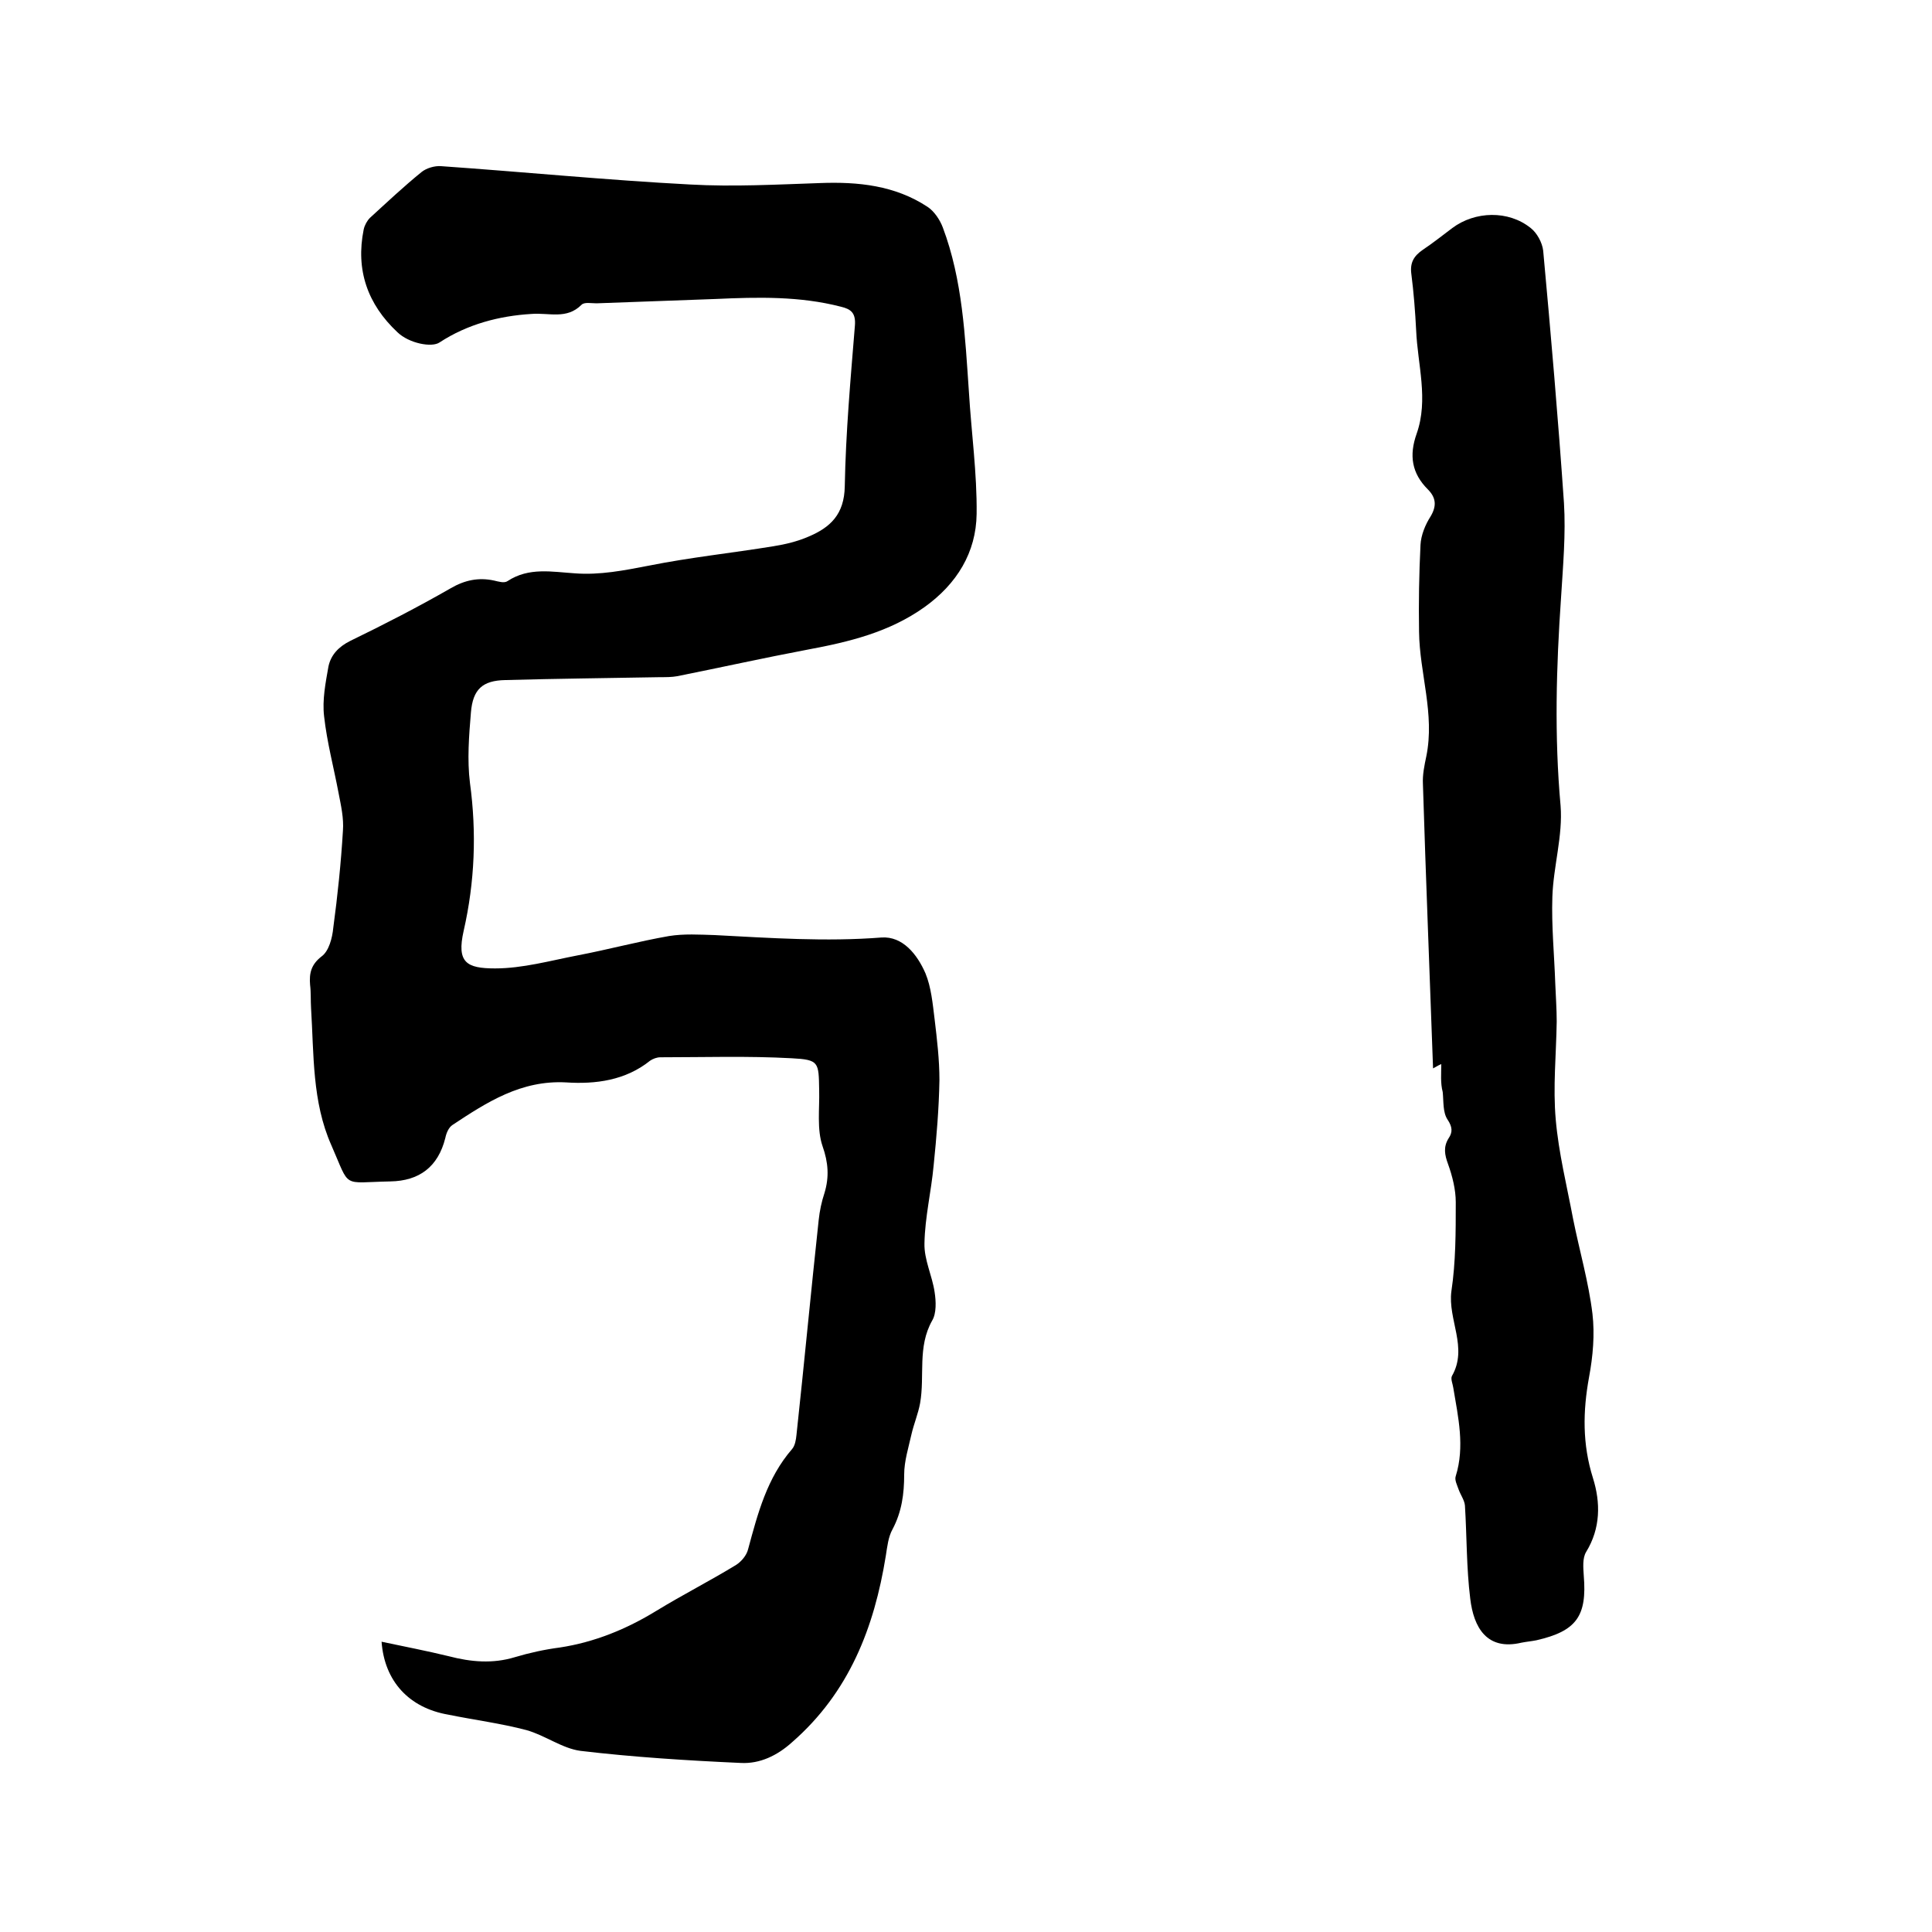 <svg enable-background="new 0 0 400 400" viewBox="0 0 400 400" xmlns="http://www.w3.org/2000/svg"><path d="m79 339.9c4.7 1 9.4 1.9 13.9 3 4.6 1.2 9.1 1.6 13.7.2 3-.9 6.2-1.6 9.3-2 7.2-1.1 13.8-3.8 20-7.6 5.4-3.3 11.1-6.2 16.5-9.5 1.1-.7 2.2-2 2.5-3.3 2-7.4 3.9-14.7 9.1-20.7.6-.7.8-1.9.9-2.9 1.6-14.8 3-29.7 4.6-44.5.2-1.9.6-3.8 1.2-5.6 1-3.3.8-6.3-.4-9.7-1.2-3.5-.6-7.7-.7-11.6-.1-5.8 0-6.3-5.7-6.6-9.1-.5-18.2-.2-27.2-.2-.7 0-1.5.3-2.1.7-5.1 4.1-11.3 4.9-17.4 4.5-9.3-.5-16.4 4.1-23.5 8.8-.8.5-1.3 1.7-1.5 2.7-1.5 6-5.4 8.9-11.4 9-10.2.2-8.2 1.6-12.2-7.5-4-9-3.6-18.8-4.2-28.4-.1-1.6 0-3.2-.2-4.8-.2-2.4.2-4.2 2.4-5.9 1.5-1.1 2.2-3.8 2.4-5.9.9-6.7 1.6-13.4 2-20.1.2-2.6-.4-5.2-.9-7.8-1-5.3-2.4-10.5-3-15.9-.4-3.4.3-6.9.9-10.3.5-2.4 2.1-4.1 4.5-5.3 7-3.4 14-7 20.8-10.9 2.9-1.7 5.8-2.3 9-1.6.9.2 2.1.6 2.8.1 4.4-2.9 9.2-1.9 13.9-1.6 5.2.4 10.2-.6 15.4-1.6 8.5-1.7 17.1-2.6 25.7-4 2.5-.4 5-1 7.3-2 4.5-1.9 7.4-4.6 7.5-10.4.2-11.1 1.2-22.2 2.1-33.3.2-2.6-.8-3.4-2.9-3.9-8.5-2.2-17.2-2-25.9-1.6-8.2.3-16.5.6-24.7.9-1.1 0-2.5-.3-3.1.3-3.1 3.1-6.7 1.6-10.4 1.9-6.6.4-13.2 2.1-19 5.9-1.6 1.1-6.3.2-8.7-2.1-6.2-5.8-8.7-12.9-7-21.3.2-.9.7-1.8 1.3-2.4 3.5-3.2 7-6.5 10.7-9.5 1-.8 2.7-1.3 4-1.2 17.2 1.2 34.4 2.9 51.6 3.8 8.9.5 18 0 26.9-.3 7.9-.3 15.5.5 22.2 4.9 1.4.9 2.6 2.7 3.2 4.3 4.1 10.9 4.6 22.5 5.4 34 .5 8.4 1.7 16.9 1.6 25.3-.1 8-4.1 14.5-10.8 19.3-7.3 5.2-15.6 7.2-24.2 8.8-9 1.7-18 3.7-27 5.5-1.1.2-2.3.2-3.5.2-10.7.2-21.4.3-32.1.6-4.7.1-6.7 1.9-7.1 6.7s-.8 9.8-.2 14.6c1.4 10.3 1 20.5-1.3 30.6-1.5 6.6.6 7.8 6.5 7.8 5.7 0 11.4-1.6 17.1-2.7 6.3-1.2 12.6-2.9 18.9-4 3.1-.5 6.3-.3 9.5-.2 11.5.6 23 1.4 34.5.5 4.4-.3 7.4 3.5 9.1 7.4 1.2 2.9 1.5 6.3 1.9 9.5.5 4.2 1 8.4 1 12.6-.1 5.9-.6 11.8-1.2 17.7-.5 5.4-1.8 10.7-1.9 16.1-.1 3.4 1.6 6.7 2.1 10.1.3 1.9.4 4.4-.5 5.9-3.1 5.5-1.5 11.4-2.5 17.1-.4 2.2-1.3 4.3-1.8 6.5-.6 2.7-1.5 5.5-1.5 8.3 0 4-.5 7.7-2.4 11.3-.9 1.6-1.1 3.6-1.4 5.5-2.4 14.9-7.6 28.3-19.4 38.6-3.1 2.8-6.7 4.5-10.6 4.3-11.1-.5-22.2-1.2-33.2-2.5-3.8-.5-7.3-3.2-11.2-4.3-5.3-1.4-10.8-2.1-16.2-3.2-8.1-1.4-13.2-6.9-13.8-15.1z"/><path d="m298.4 220.3c-.7.3-1.1.6-1.7.9-.7-19.8-1.5-39.4-2.1-58.9-.1-1.9.3-3.8.7-5.7 1.8-8.8-1.4-17.2-1.5-25.8-.1-6 0-12 .3-18 .1-2 1-4.2 2.1-5.9 1.3-2.2 1.1-3.9-.6-5.6-3.3-3.3-3.9-7-2.3-11.5 2.5-7.1.2-14.3-.1-21.4-.2-3.9-.5-7.8-1-11.7-.3-2.3.5-3.7 2.4-5 2.1-1.4 4.1-3 6.1-4.5 4.7-3.5 11.6-3.7 16.2 0 1.3 1 2.4 3 2.6 4.7 1.6 17.4 3.1 34.8 4.3 52.2.4 6.5-.2 13.1-.6 19.6-1 14.4-1.4 28.7-.1 43.1.5 6.2-1.5 12.6-1.7 18.9-.2 6 .4 12 .6 17.9.1 2.6.3 5.3.3 7.9-.1 6.8-.8 13.6-.2 20.3.6 6.9 2.3 13.7 3.6 20.6 1.3 6.5 3.2 13 4 19.6.5 4.3.1 8.8-.7 13.1-1.3 7.1-1.4 13.9.8 20.9 1.6 5.1 1.6 10.4-1.4 15.3-.8 1.3-.6 3.3-.5 4.9.7 8.4-1.5 11.5-9.8 13.4-1 .2-2.1.3-3.1.5-7.2 1.7-9.9-3.2-10.6-9.1-.8-6.4-.7-12.9-1.1-19.3-.1-1.1-.9-2.2-1.3-3.3-.3-.9-.9-2-.6-2.8 1.9-6.1.5-12.2-.5-18.2-.1-.8-.6-1.9-.3-2.5 3.4-5.9-.9-11.7-.1-17.6.9-6 .9-12.2.9-18.4 0-2.6-.7-5.4-1.6-7.9-.7-1.9-1-3.5.1-5.3.9-1.3.8-2.4-.2-3.9s-.8-3.7-1-5.7c-.5-1.9-.3-3.8-.3-5.8z"/></svg>